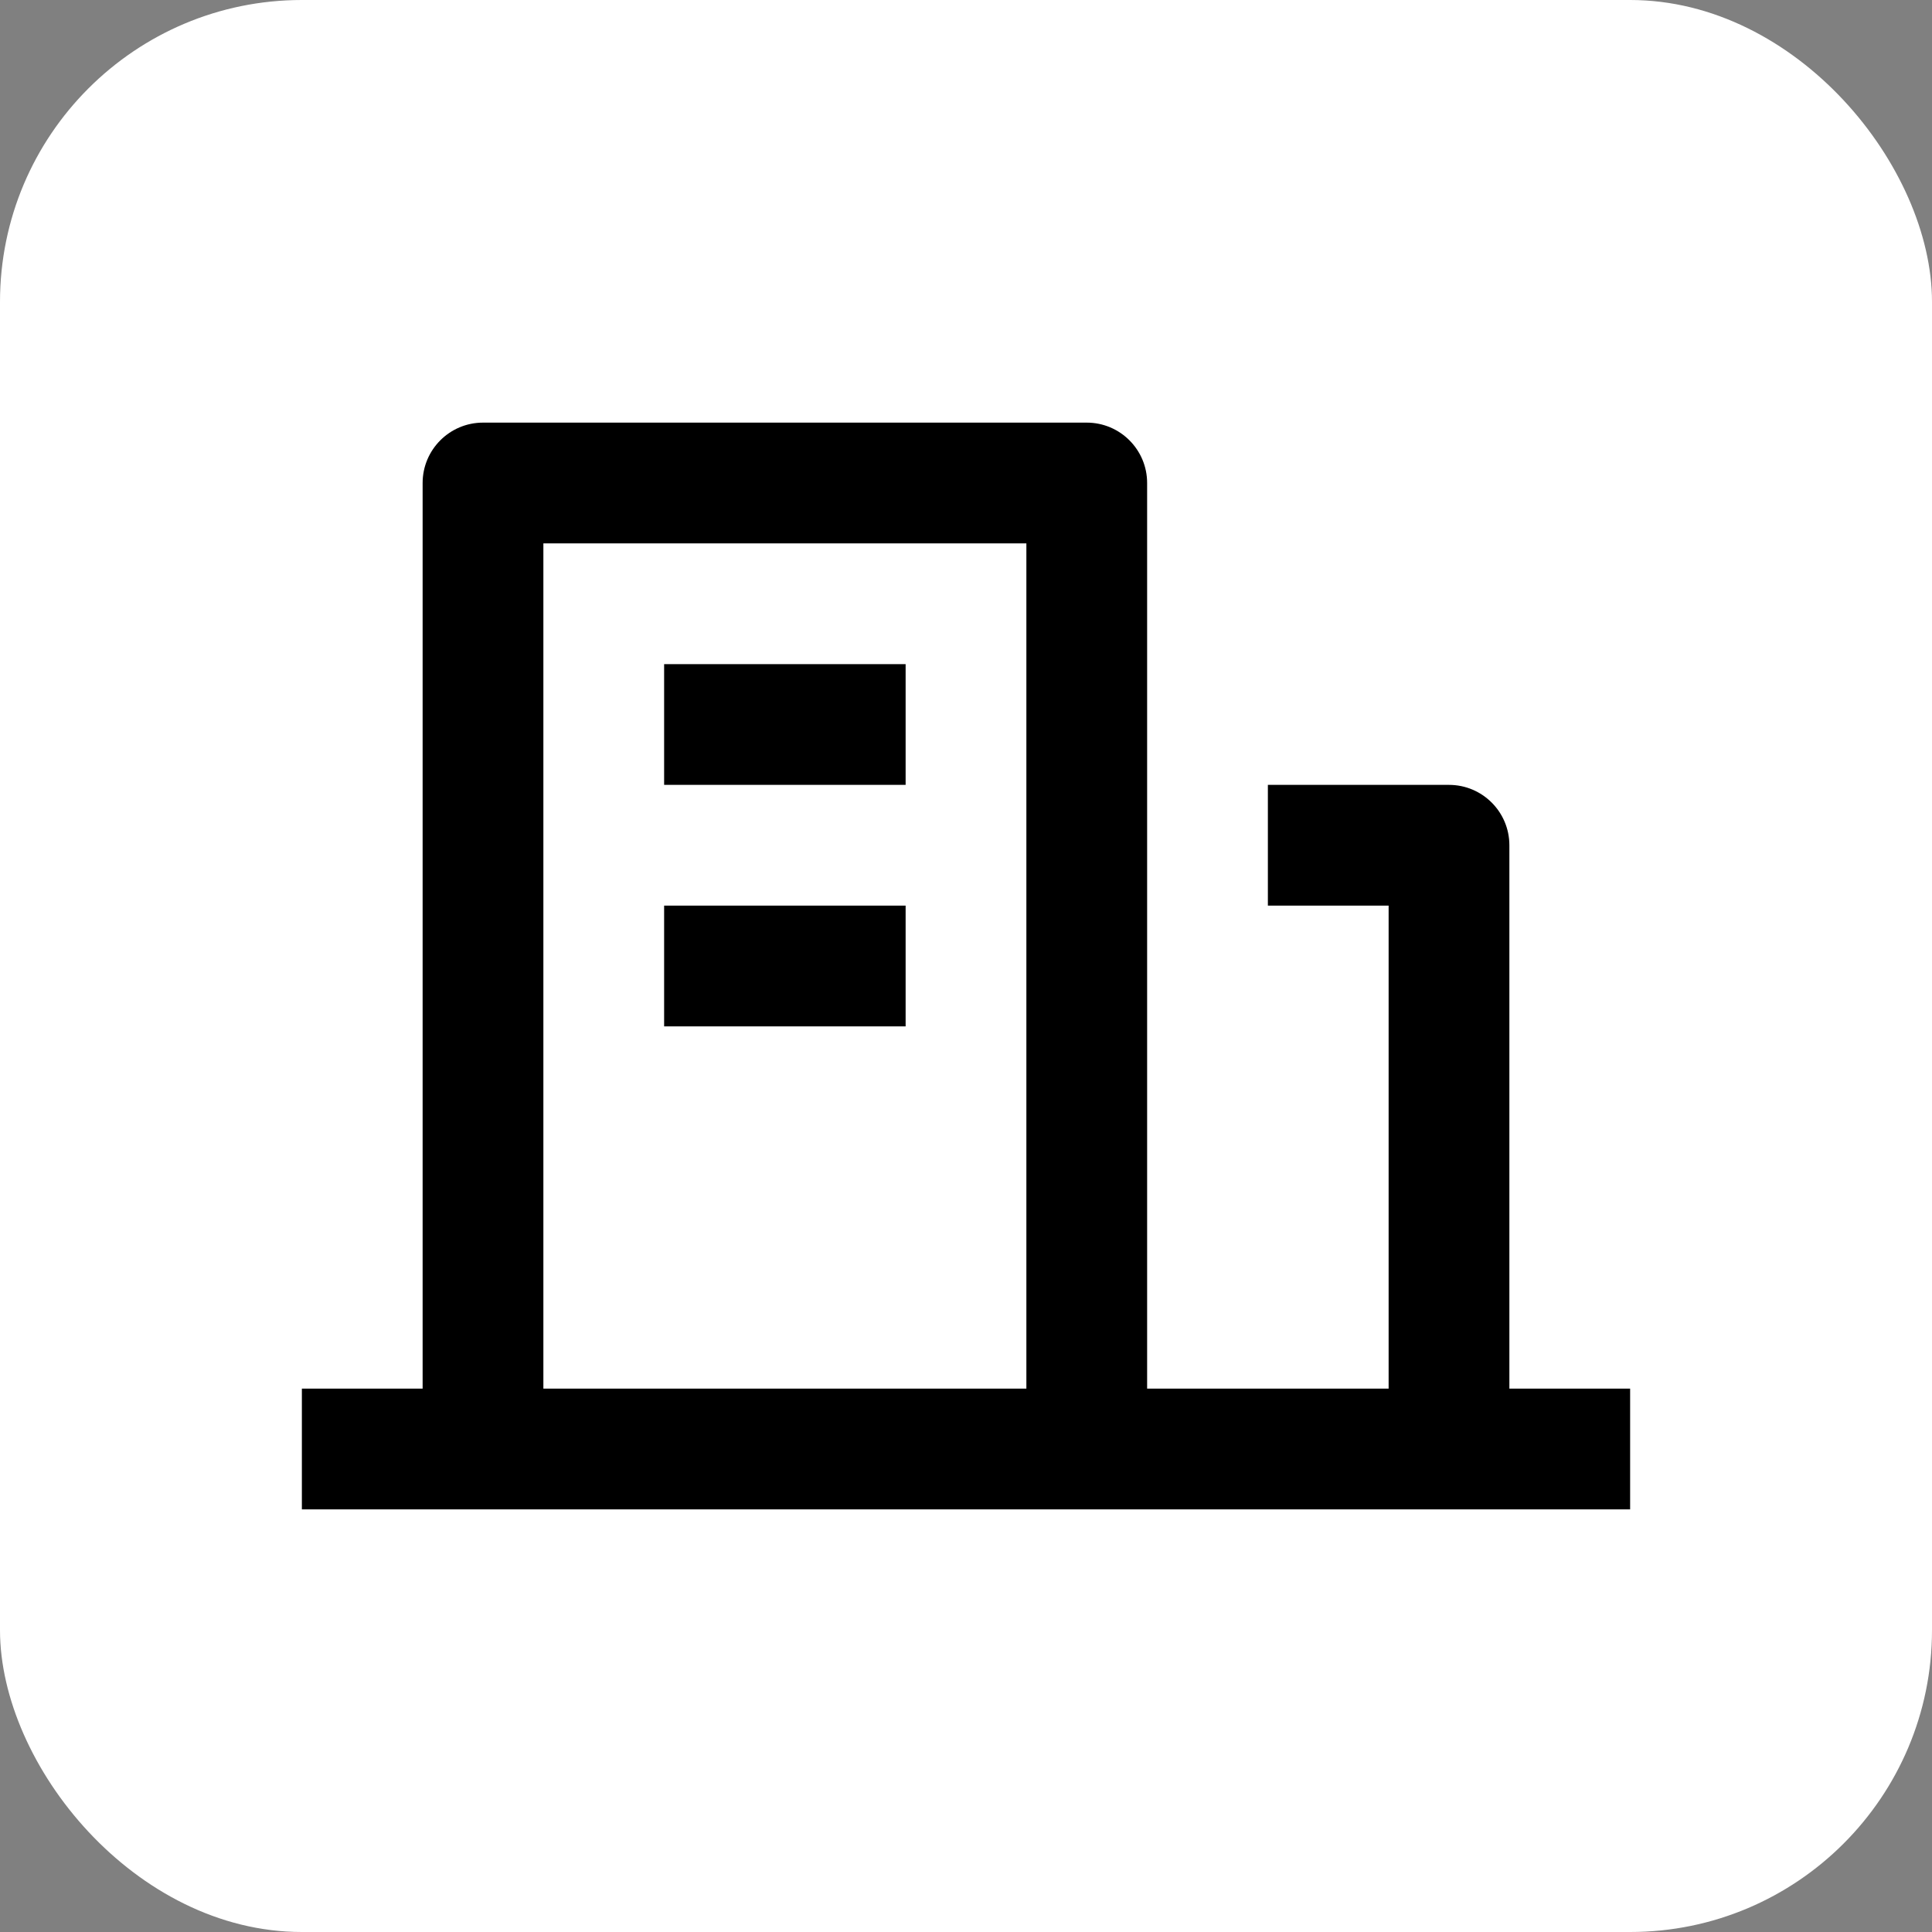 <svg xmlns="http://www.w3.org/2000/svg" width="32" height="32" viewBox="0 0 32 32" fill="none"><rect x="0" y="0" width="32" height="32" fill="#808080" stroke="none"/><rect width="32" height="32" rx="5" fill="white"></rect><path d="M25 23H27V25H5V23H7V8C7 7.448 7.448 7 8 7H18C18.552 7 19 7.448 19 8V23H23V15H21V13H24C24.552 13 25 13.448 25 14V23ZM9 9V23H17V9H9ZM11 15H15V17H11V15ZM11 11H15V13H11V11Z" fill="black"></path></svg>